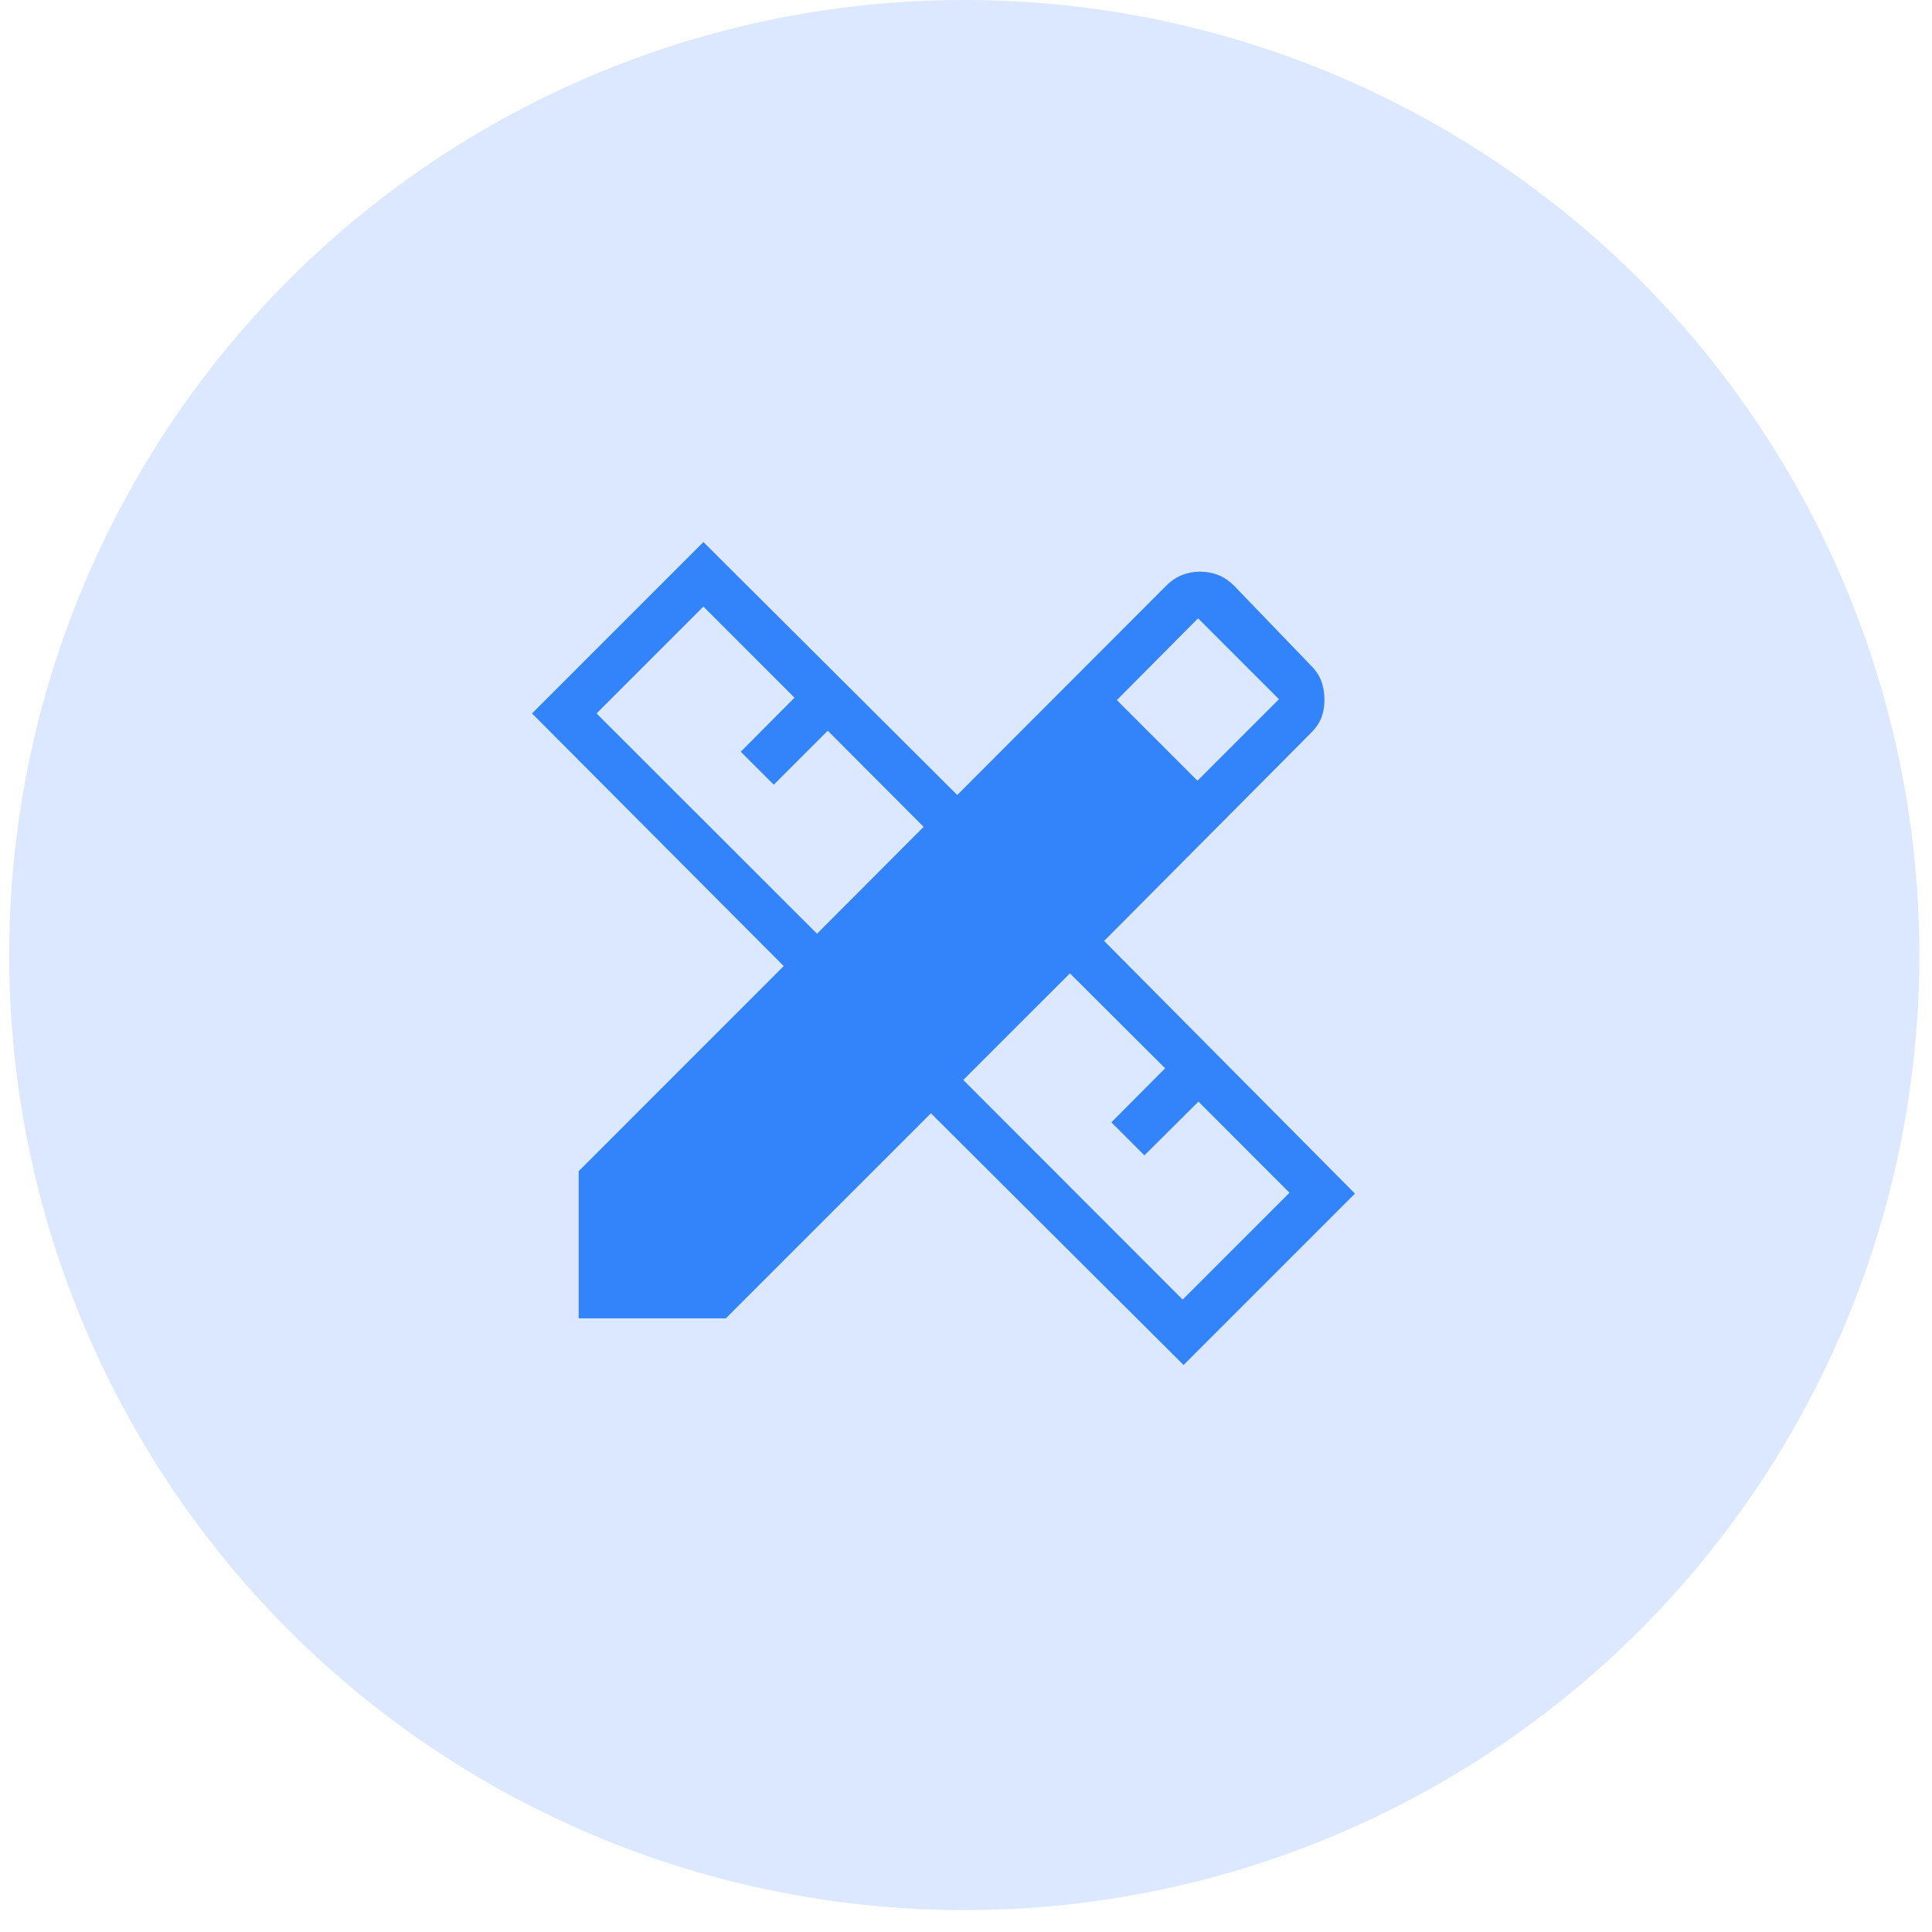 <svg width="69" height="69" viewBox="0 0 69 69" fill="none" xmlns="http://www.w3.org/2000/svg">
<circle cx="34.438" cy="34.109" r="34.11" fill="#DBE8FF"/>
<path d="M29.18 33.347L32.987 29.53L29.563 26.097L27.635 28.025L26.455 26.847L28.375 24.917L25.122 21.663L21.305 25.48L29.18 33.347ZM42.237 46.413L46.053 42.597L42.802 39.343L40.872 41.263L39.692 40.083L41.612 38.153L38.212 34.763L34.403 38.57L42.237 46.413ZM39.887 25.003L42.767 27.882L45.677 24.972L42.788 22.083L39.888 25.003H39.887ZM25.925 47.083H20.667V41.827L27.99 34.503L19 25.48L25.122 19.358L34.187 28.392L41.632 20.937C41.815 20.752 42.008 20.619 42.212 20.538C42.415 20.457 42.632 20.417 42.862 20.417C43.093 20.417 43.309 20.457 43.512 20.538C43.714 20.619 43.908 20.752 44.093 20.937L46.813 23.763C46.998 23.947 47.126 24.14 47.197 24.343C47.267 24.546 47.302 24.762 47.302 24.993C47.302 25.224 47.266 25.434 47.195 25.623C47.125 25.812 46.998 25.999 46.813 26.183L39.433 33.605L48.392 42.628L42.27 48.75L33.247 39.76L25.923 47.083H25.925Z" fill="#3383FA"/>
</svg>
